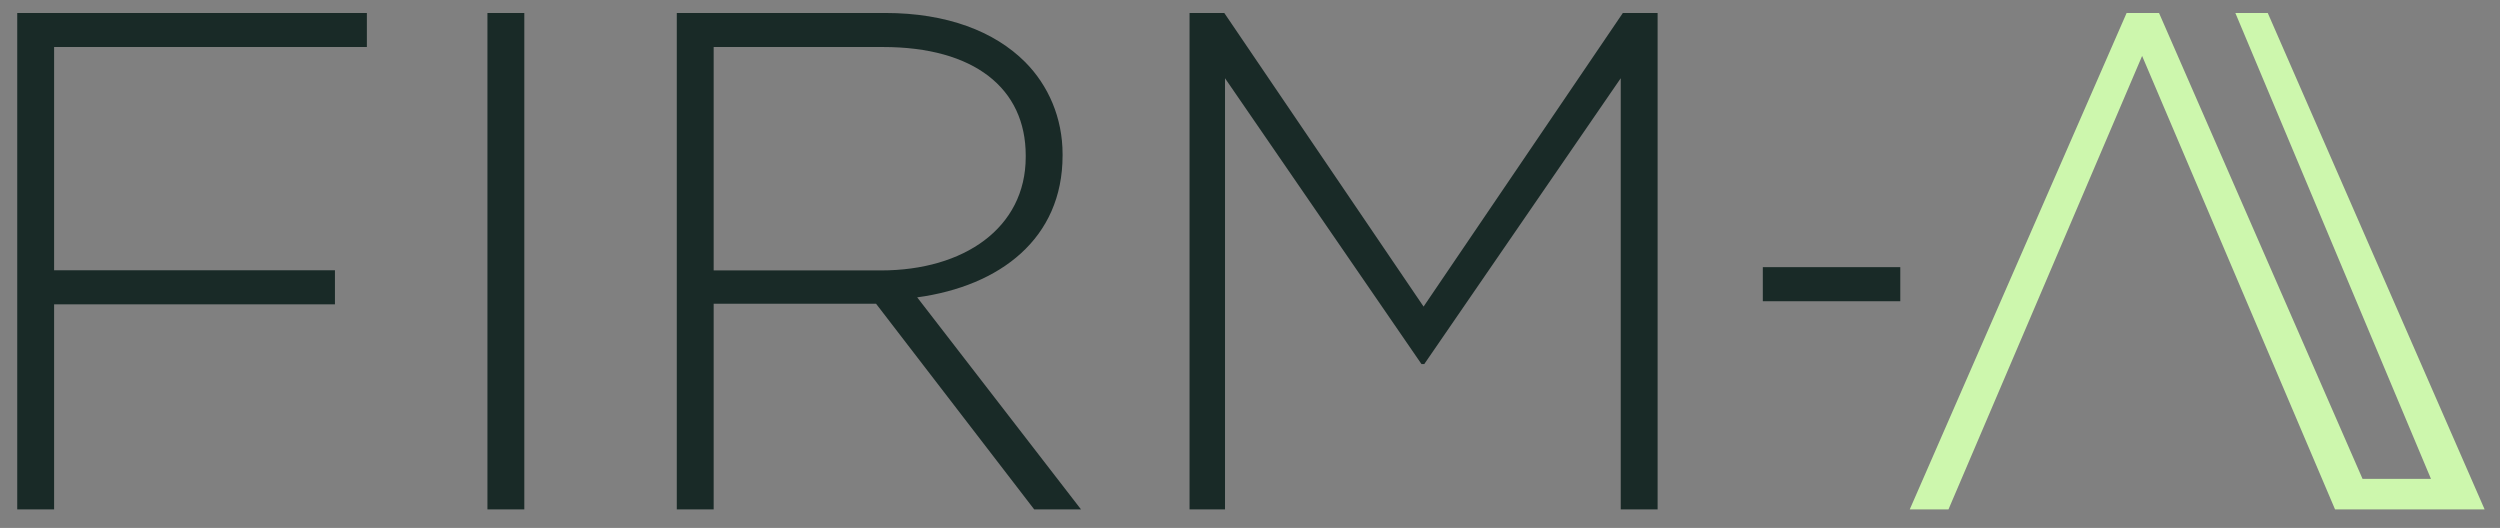 <svg xmlns="http://www.w3.org/2000/svg" id="Calque_1" viewBox="0 0 1298.33 274.16"><rect x="0" y="0" width="1298.33" height="274.16" fill="#808080" stroke="none"/><defs><style>.cls-2{fill:#192a27}</style></defs><path d="M8.95 6.74h181.58v17.68H28.1v115.95h145.85v17.68H28.1v106.51H8.95V6.74Zm244.19 0h19.15v257.82h-19.15V6.74Zm98.33 0h108.28c32.04 0 56.72 9.58 72.56 25.41 12.15 12.15 19.52 29.1 19.52 47.88v.74c0 43.09-32.41 67.77-75.5 73.66l85.08 110.13H537.1l-82.13-106.81h-84.34v106.81h-19.15V6.74Zm106.08 133.7c43.09 0 75.14-22.1 75.14-58.93v-.74c0-34.99-26.89-56.35-74.03-56.35h-88.03v116.02h86.92ZM617.76 6.74h18.05l103.5 152.48L842.8 6.74h18.05v257.82H841.7V40.63L739.68 189.06h-1.47L636.19 40.63v223.93h-18.42V6.74Z" class="cls-2"/><path d="M1269.14 264.56h21.21L1177.72 6.74h-16.83l101.59 241.96h-35.53L1121.25 6.74h-16.83L991.79 264.56h20.11l100.57-235.51 100.2 235.51h56.47z" style="fill:#cdf7ad"/><path d="M986.88 138.74v17.7h-71.39v-17.7h71.39Z" class="cls-2"/></svg>
